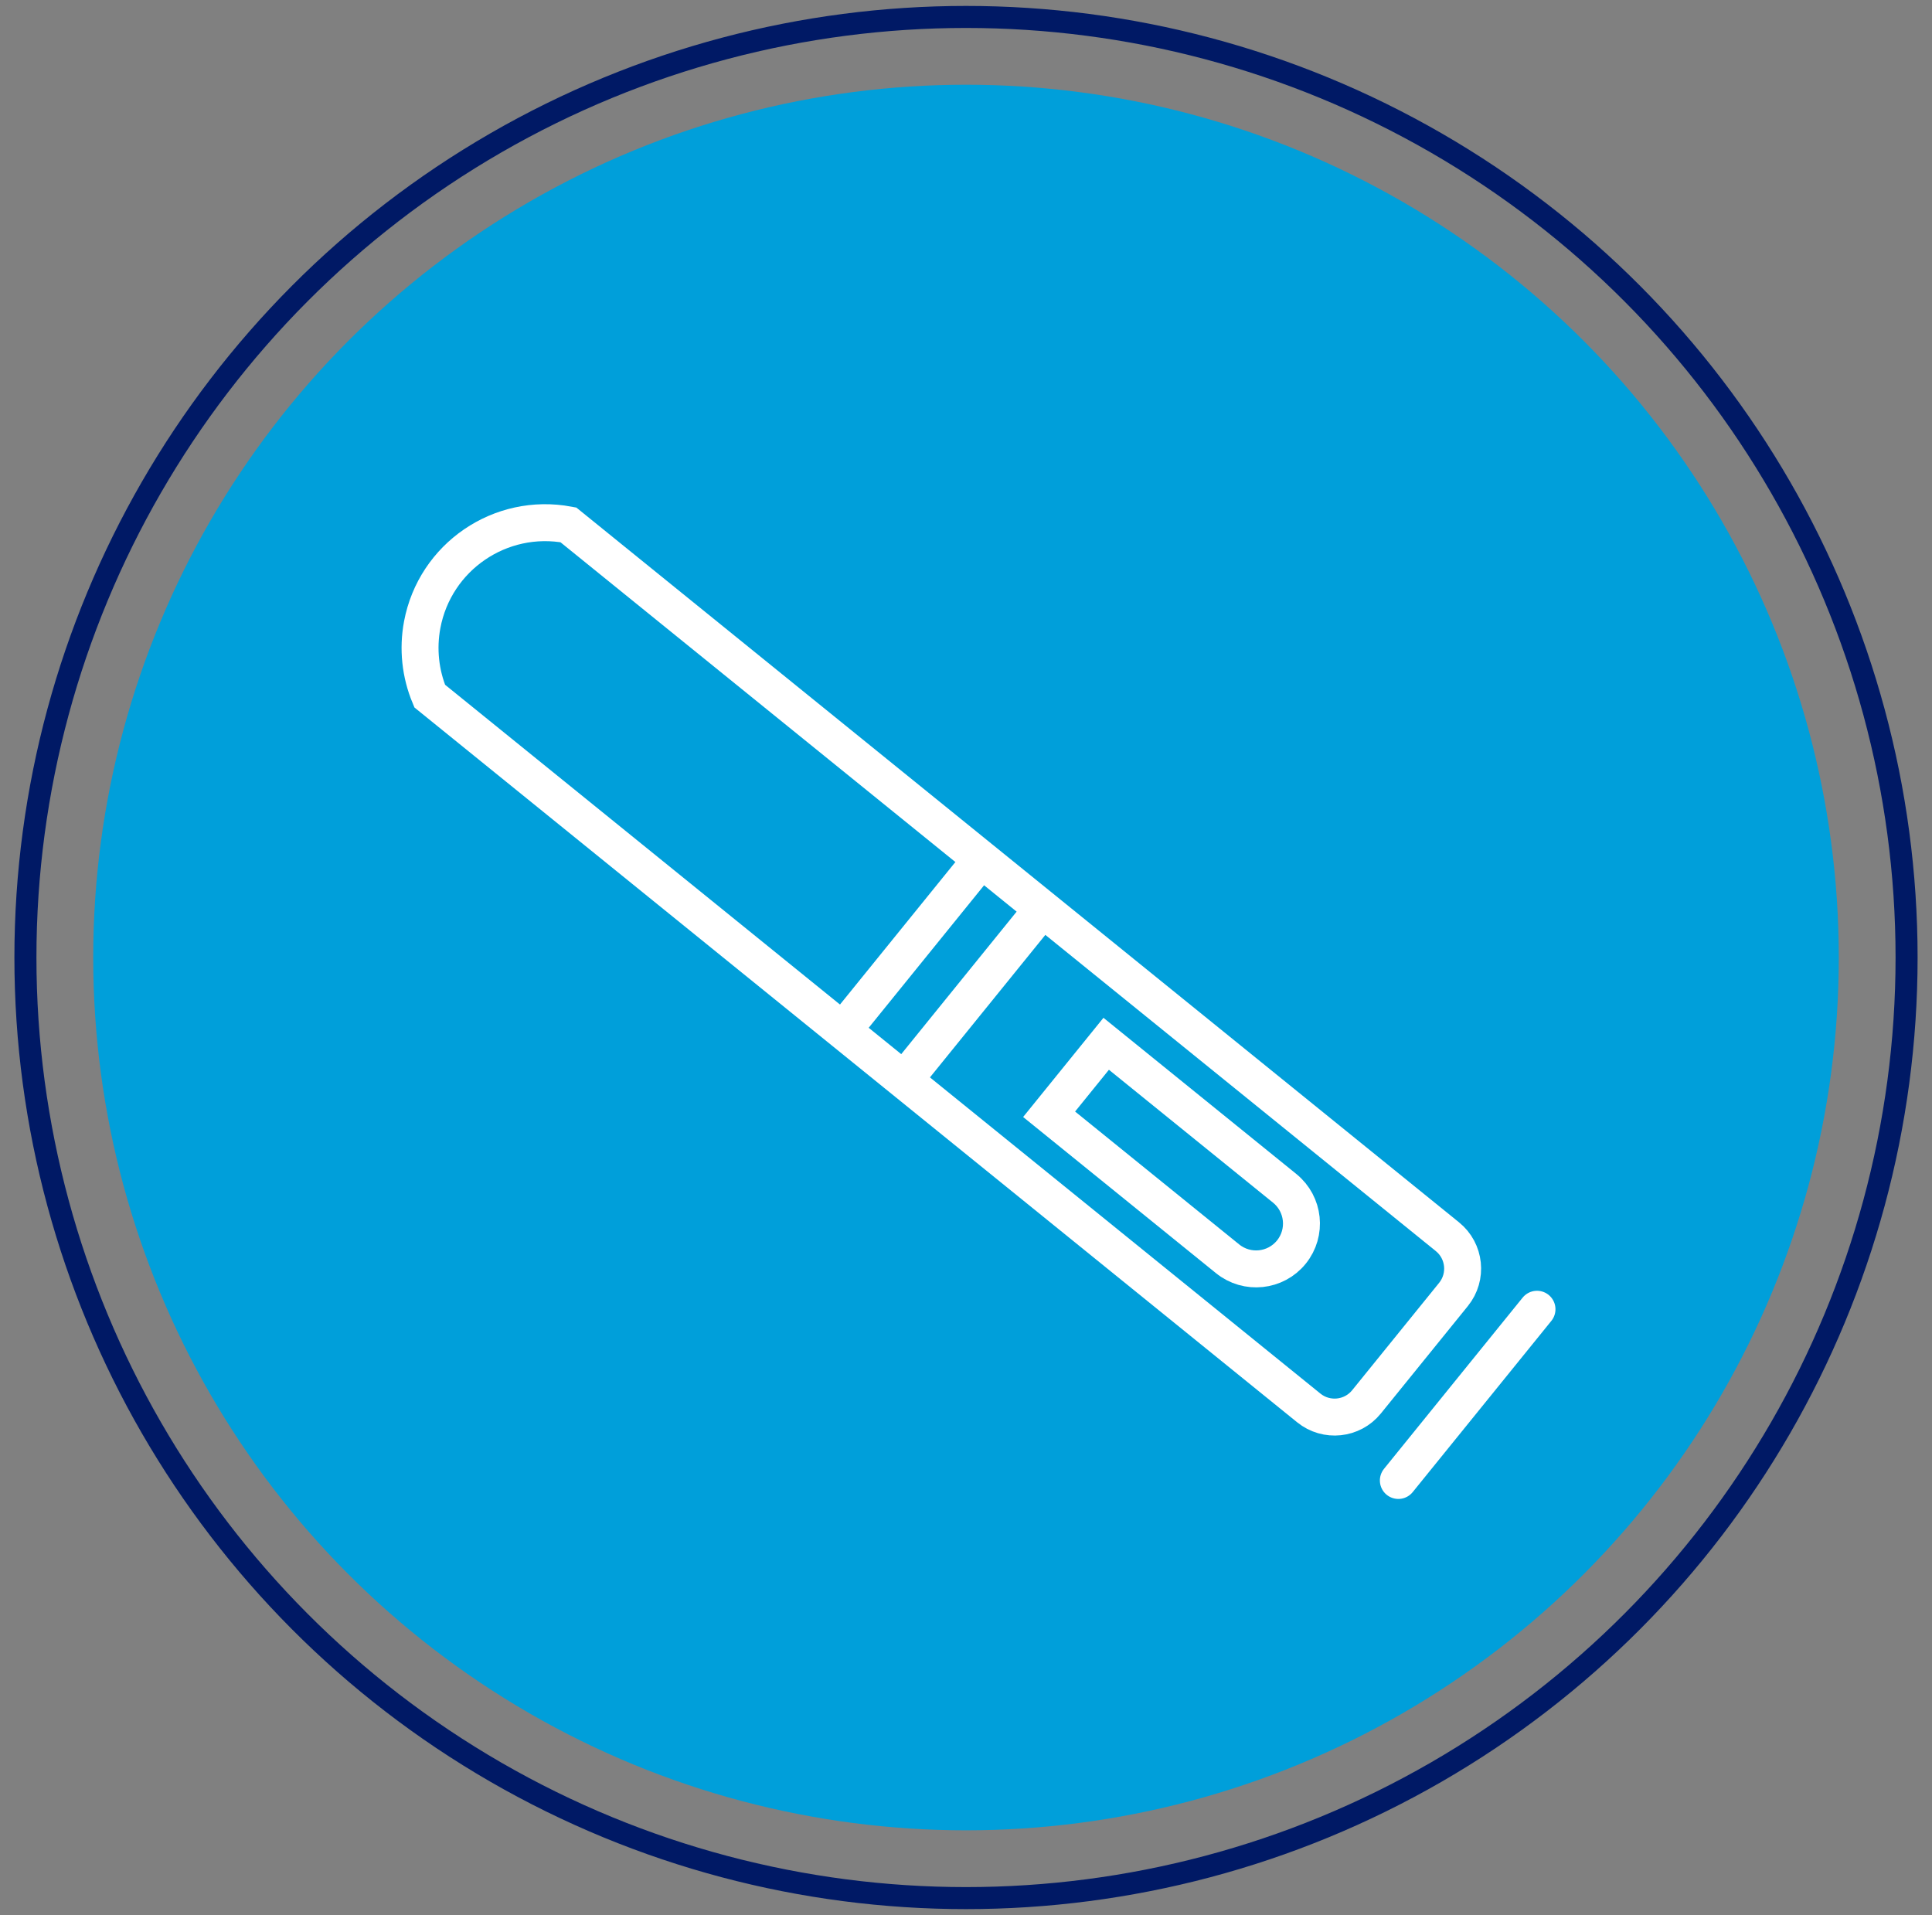 <?xml version="1.0" encoding="UTF-8"?>
<svg width="114px" height="113px" viewBox="0 0 114 113" version="1.1" xmlns="http://www.w3.org/2000/svg" xmlns:xlink="http://www.w3.org/1999/xlink">
    <rect x="0" y="0" width="114" height="113" fill="#808080" stroke="none"/>
    <title>icon-flex pro pens</title>
    <g id="Symbols" stroke="none" stroke-width="1" fill="none" fill-rule="evenodd">
        <g id="driver/pens" transform="translate(-240, -169)">
            <g id="Group" transform="translate(240.5, 169)">
                <circle id="Oval" fill="#009FDA" cx="56.5" cy="56.5" r="51.5"></circle>
                <circle id="Oval" stroke="#001965" stroke-width="1.3" cx="56.5" cy="56.5" r="55.5"></circle>
                <g transform="translate(10, 49)" id="Pen/-4-white" stroke="#FFFFFF" stroke-width="2.18">
                    <g transform="translate(43, 6.5) rotate(39) translate(-43, -6.5) " id="Pen">
                        <path d="M78.793,0 L12.048,0 L12.048,0 C8.458,1.937 7.118,6.417 9.055,10.007 C9.739,11.275 10.78,12.316 12.048,13 L12.048,13 L12.048,13 L78.793,13 C80.131,13 81.215,11.915 81.215,10.578 L81.215,2.422 C81.215,1.085 80.131,5.99586724e-15 78.793,0 Z" id="Path-8"></path>
                        <line x1="48.057" y1="0.128" x2="48.057" y2="13" id="Path-10"></line>
                        <path d="M55.981,3.824 L55.981,9.176 L69.531,9.176 C71.009,9.176 72.208,7.978 72.208,6.5 C72.208,5.022 71.009,3.824 69.531,3.824 L55.981,3.824 L55.981,3.824 Z" id="Path-11"></path>
                        <line x1="85.594" y1="0" x2="85.594" y2="13" id="Path-12" stroke-linecap="round"></line>
                        <line x1="43.406" y1="1.147" x2="43.406" y2="11.853" id="Path-12" stroke-linecap="round"></line>
                    </g>
                </g>
            </g>
        </g>
    </g>
</svg>